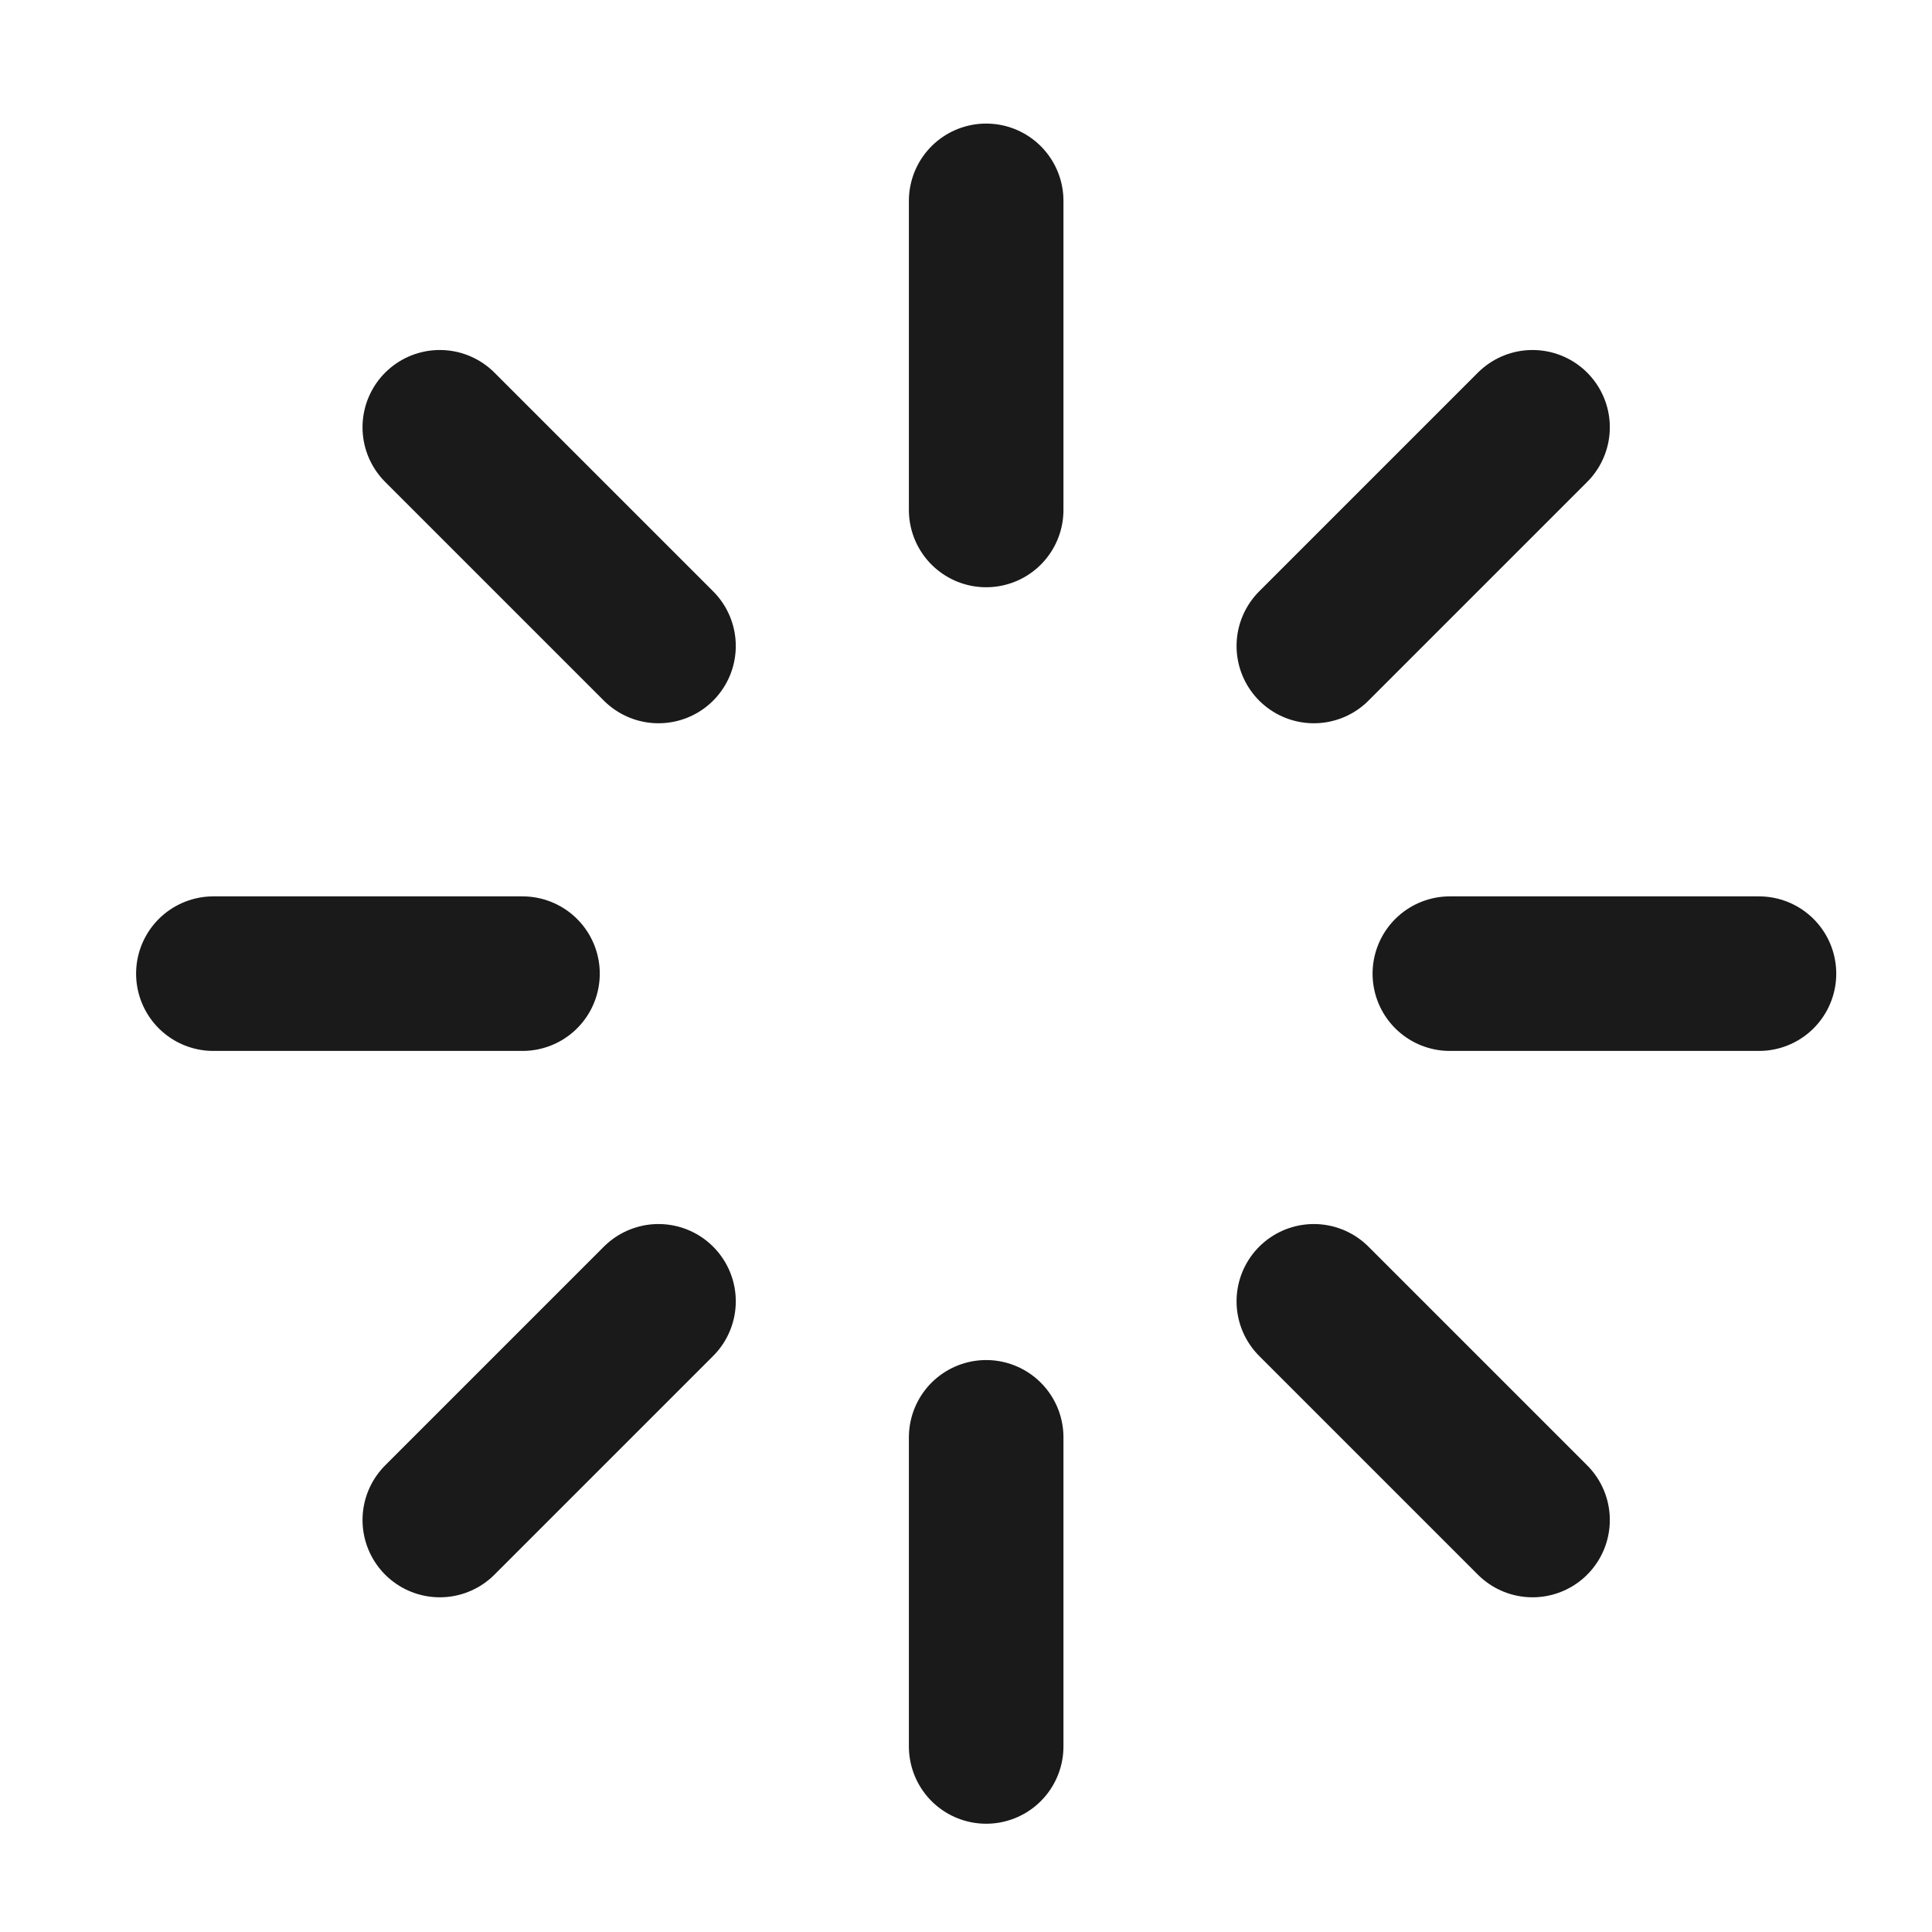 <?xml version="1.0" encoding="UTF-8"?> <svg xmlns="http://www.w3.org/2000/svg" width="25" height="25" viewBox="0 0 25 25" fill="none"><path d="M12.761 2.599V6.599" stroke="#1A1A1A" stroke-width="2" stroke-linecap="round" stroke-linejoin="round"></path><path d="M12.761 18.599V22.599" stroke="#1A1A1A" stroke-width="2" stroke-linecap="round" stroke-linejoin="round"></path><path d="M5.691 5.529L8.521 8.359" stroke="#1A1A1A" stroke-width="2" stroke-linecap="round" stroke-linejoin="round"></path><path d="M17.001 16.839L19.831 19.669" stroke="#1A1A1A" stroke-width="2" stroke-linecap="round" stroke-linejoin="round"></path><path d="M2.761 12.599H6.761" stroke="#1A1A1A" stroke-width="2" stroke-linecap="round" stroke-linejoin="round"></path><path d="M18.761 12.599H22.761" stroke="#1A1A1A" stroke-width="2" stroke-linecap="round" stroke-linejoin="round"></path><path d="M5.691 19.669L8.521 16.839" stroke="#1A1A1A" stroke-width="2" stroke-linecap="round" stroke-linejoin="round"></path><path d="M17.001 8.359L19.831 5.529" stroke="#1A1A1A" stroke-width="2" stroke-linecap="round" stroke-linejoin="round"></path></svg> 